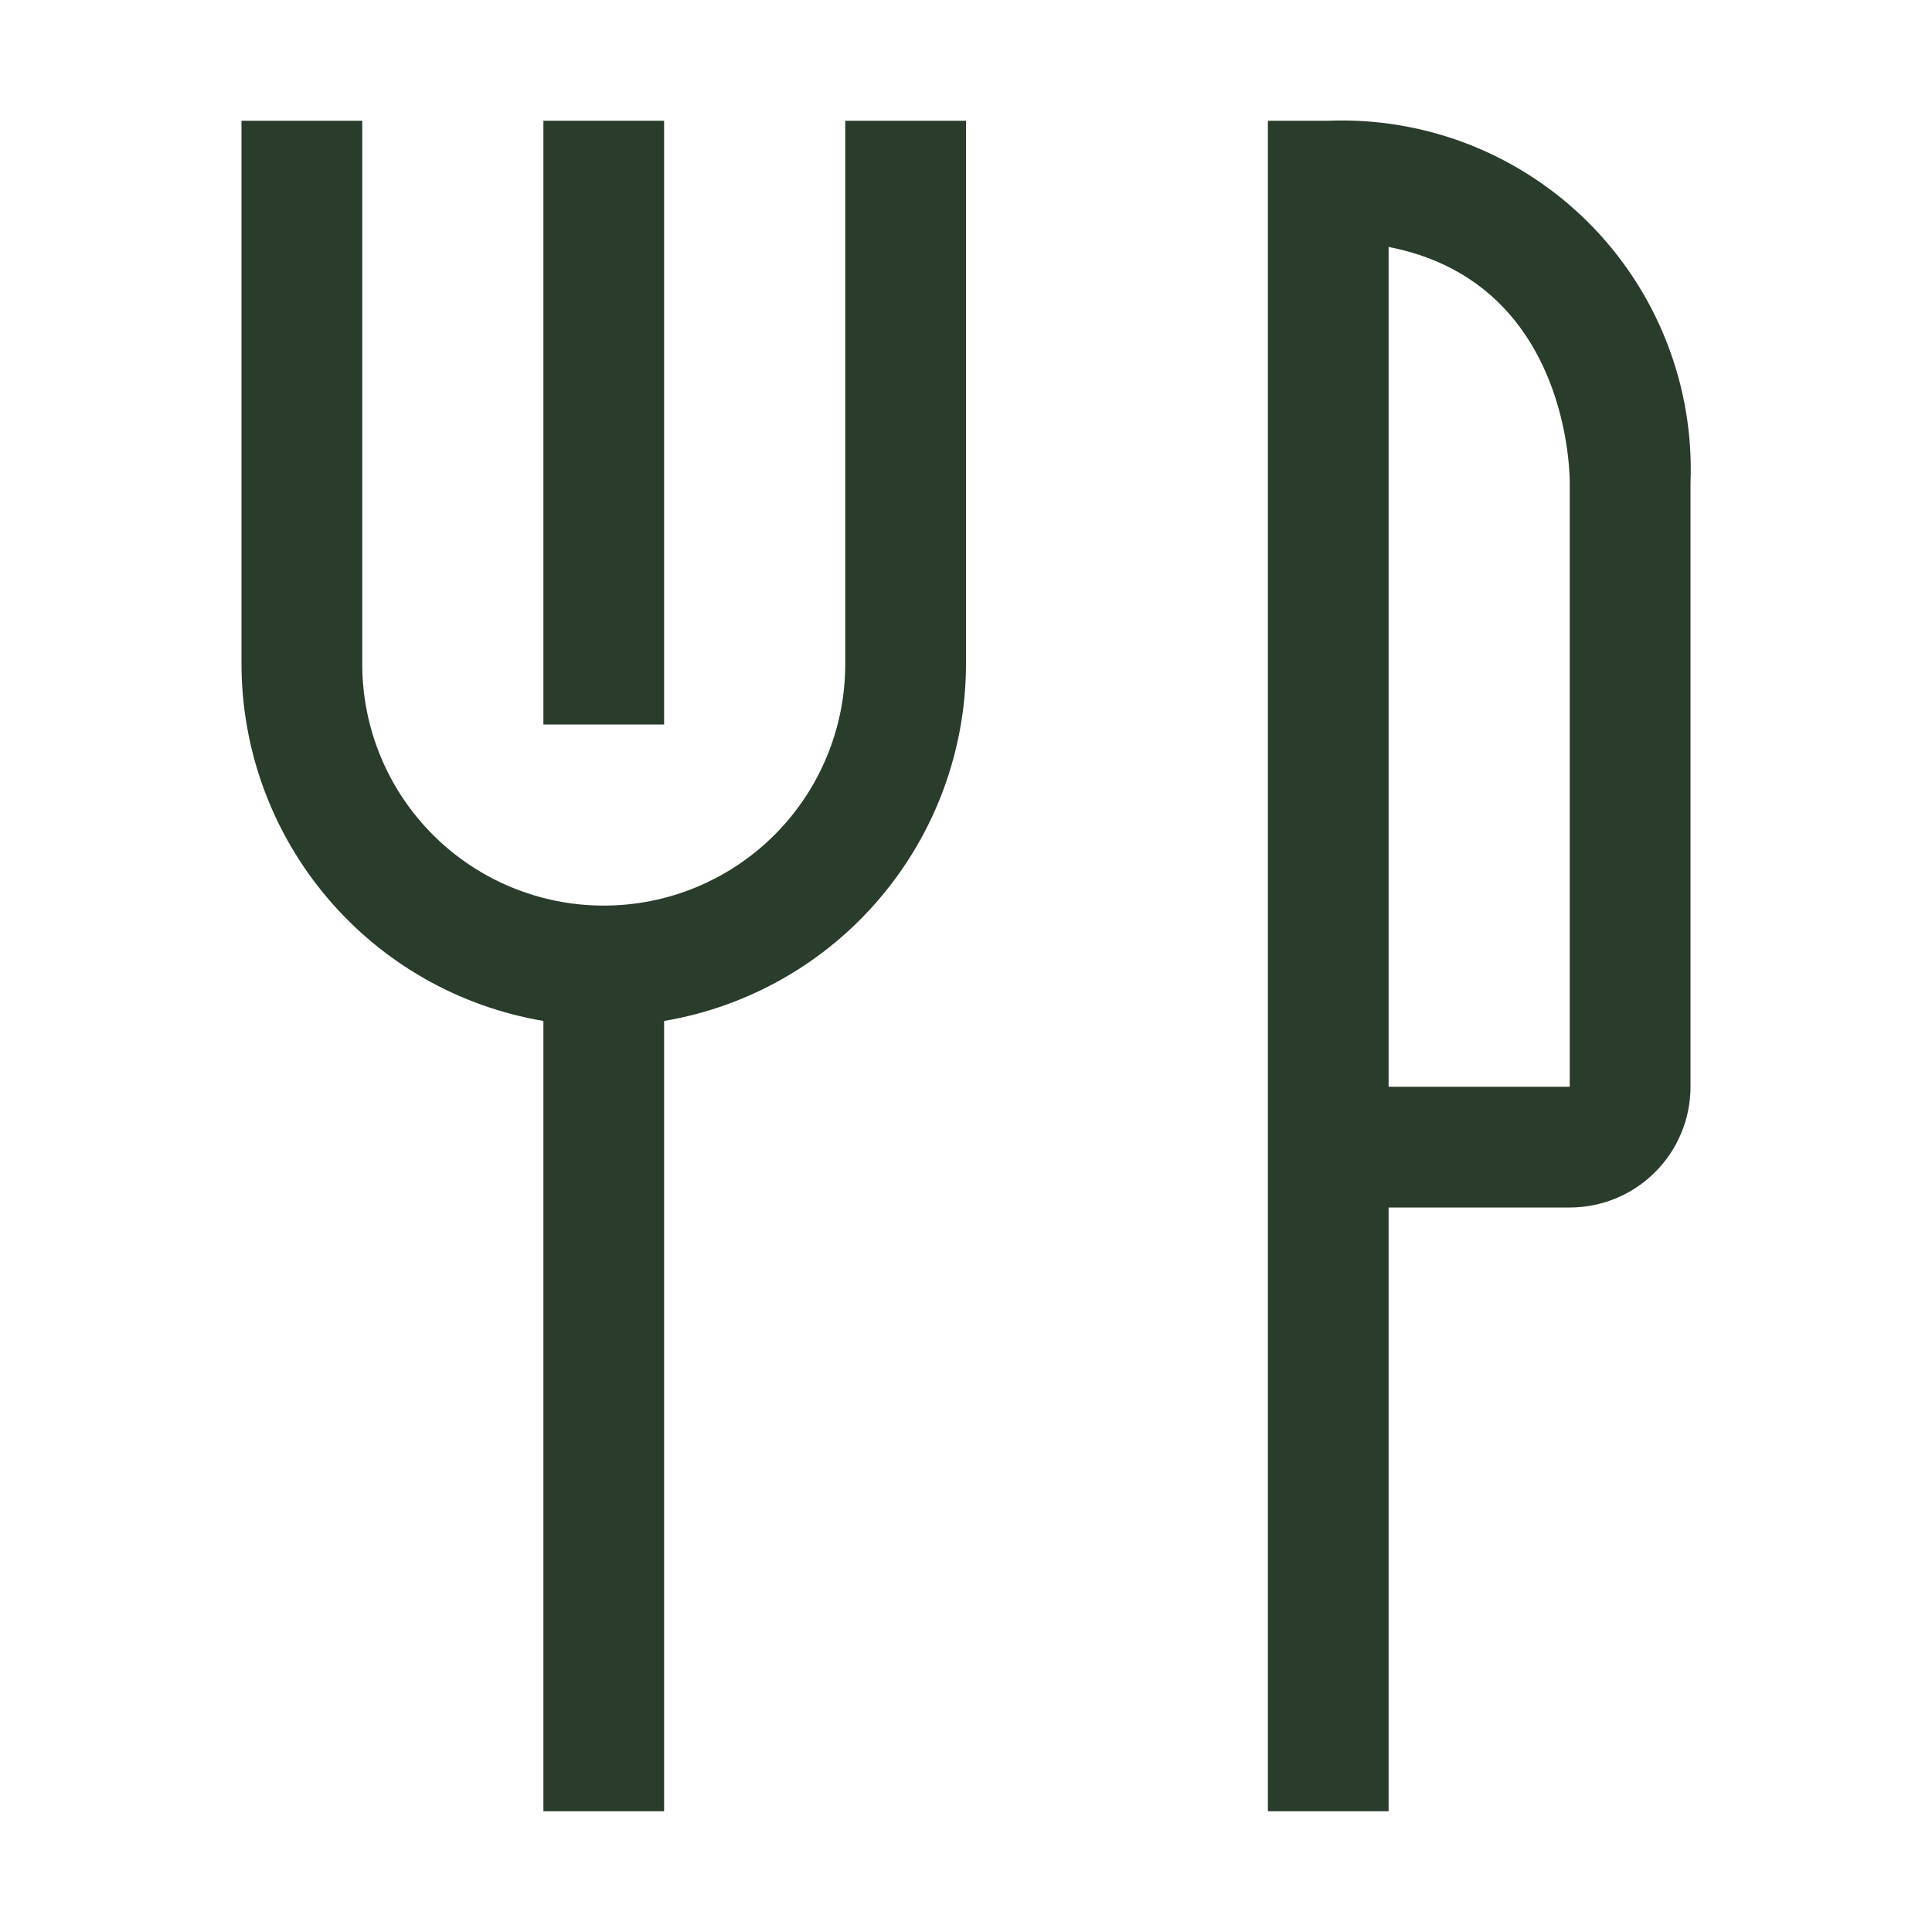 <svg width="38" height="38" viewBox="0 0 38 38" fill="none" xmlns="http://www.w3.org/2000/svg">
<path d="M10.688 2.375H13.062V14.25H10.688V2.375Z" fill="#2A3C2C"/>
<path d="M16.625 13.062C16.625 14.322 16.125 15.53 15.234 16.421C14.343 17.312 13.135 17.812 11.875 17.812C10.615 17.812 9.407 17.312 8.516 16.421C7.625 15.53 7.125 14.322 7.125 13.062V2.375H4.75V13.062C4.752 14.745 5.349 16.373 6.436 17.657C7.522 18.942 9.028 19.8 10.688 20.081V35.625H13.062V20.081C14.722 19.8 16.228 18.942 17.314 17.657C18.401 16.373 18.998 14.745 19 13.062V2.375H16.625V13.062Z" fill="#2A3C2C"/>
<path d="M26.125 2.375H24.938V35.625H27.312V23.75H30.875C31.505 23.75 32.109 23.5 32.554 23.054C33 22.609 33.25 22.005 33.25 21.375V9.5C33.287 8.554 33.128 7.611 32.782 6.73C32.437 5.849 31.914 5.049 31.245 4.38C30.576 3.711 29.776 3.187 28.895 2.842C28.013 2.497 27.07 2.338 26.125 2.375ZM30.875 21.375H27.312V4.857C30.733 5.522 30.875 9.06 30.875 9.5V21.375Z" fill="#2A3C2C"/>
</svg>
